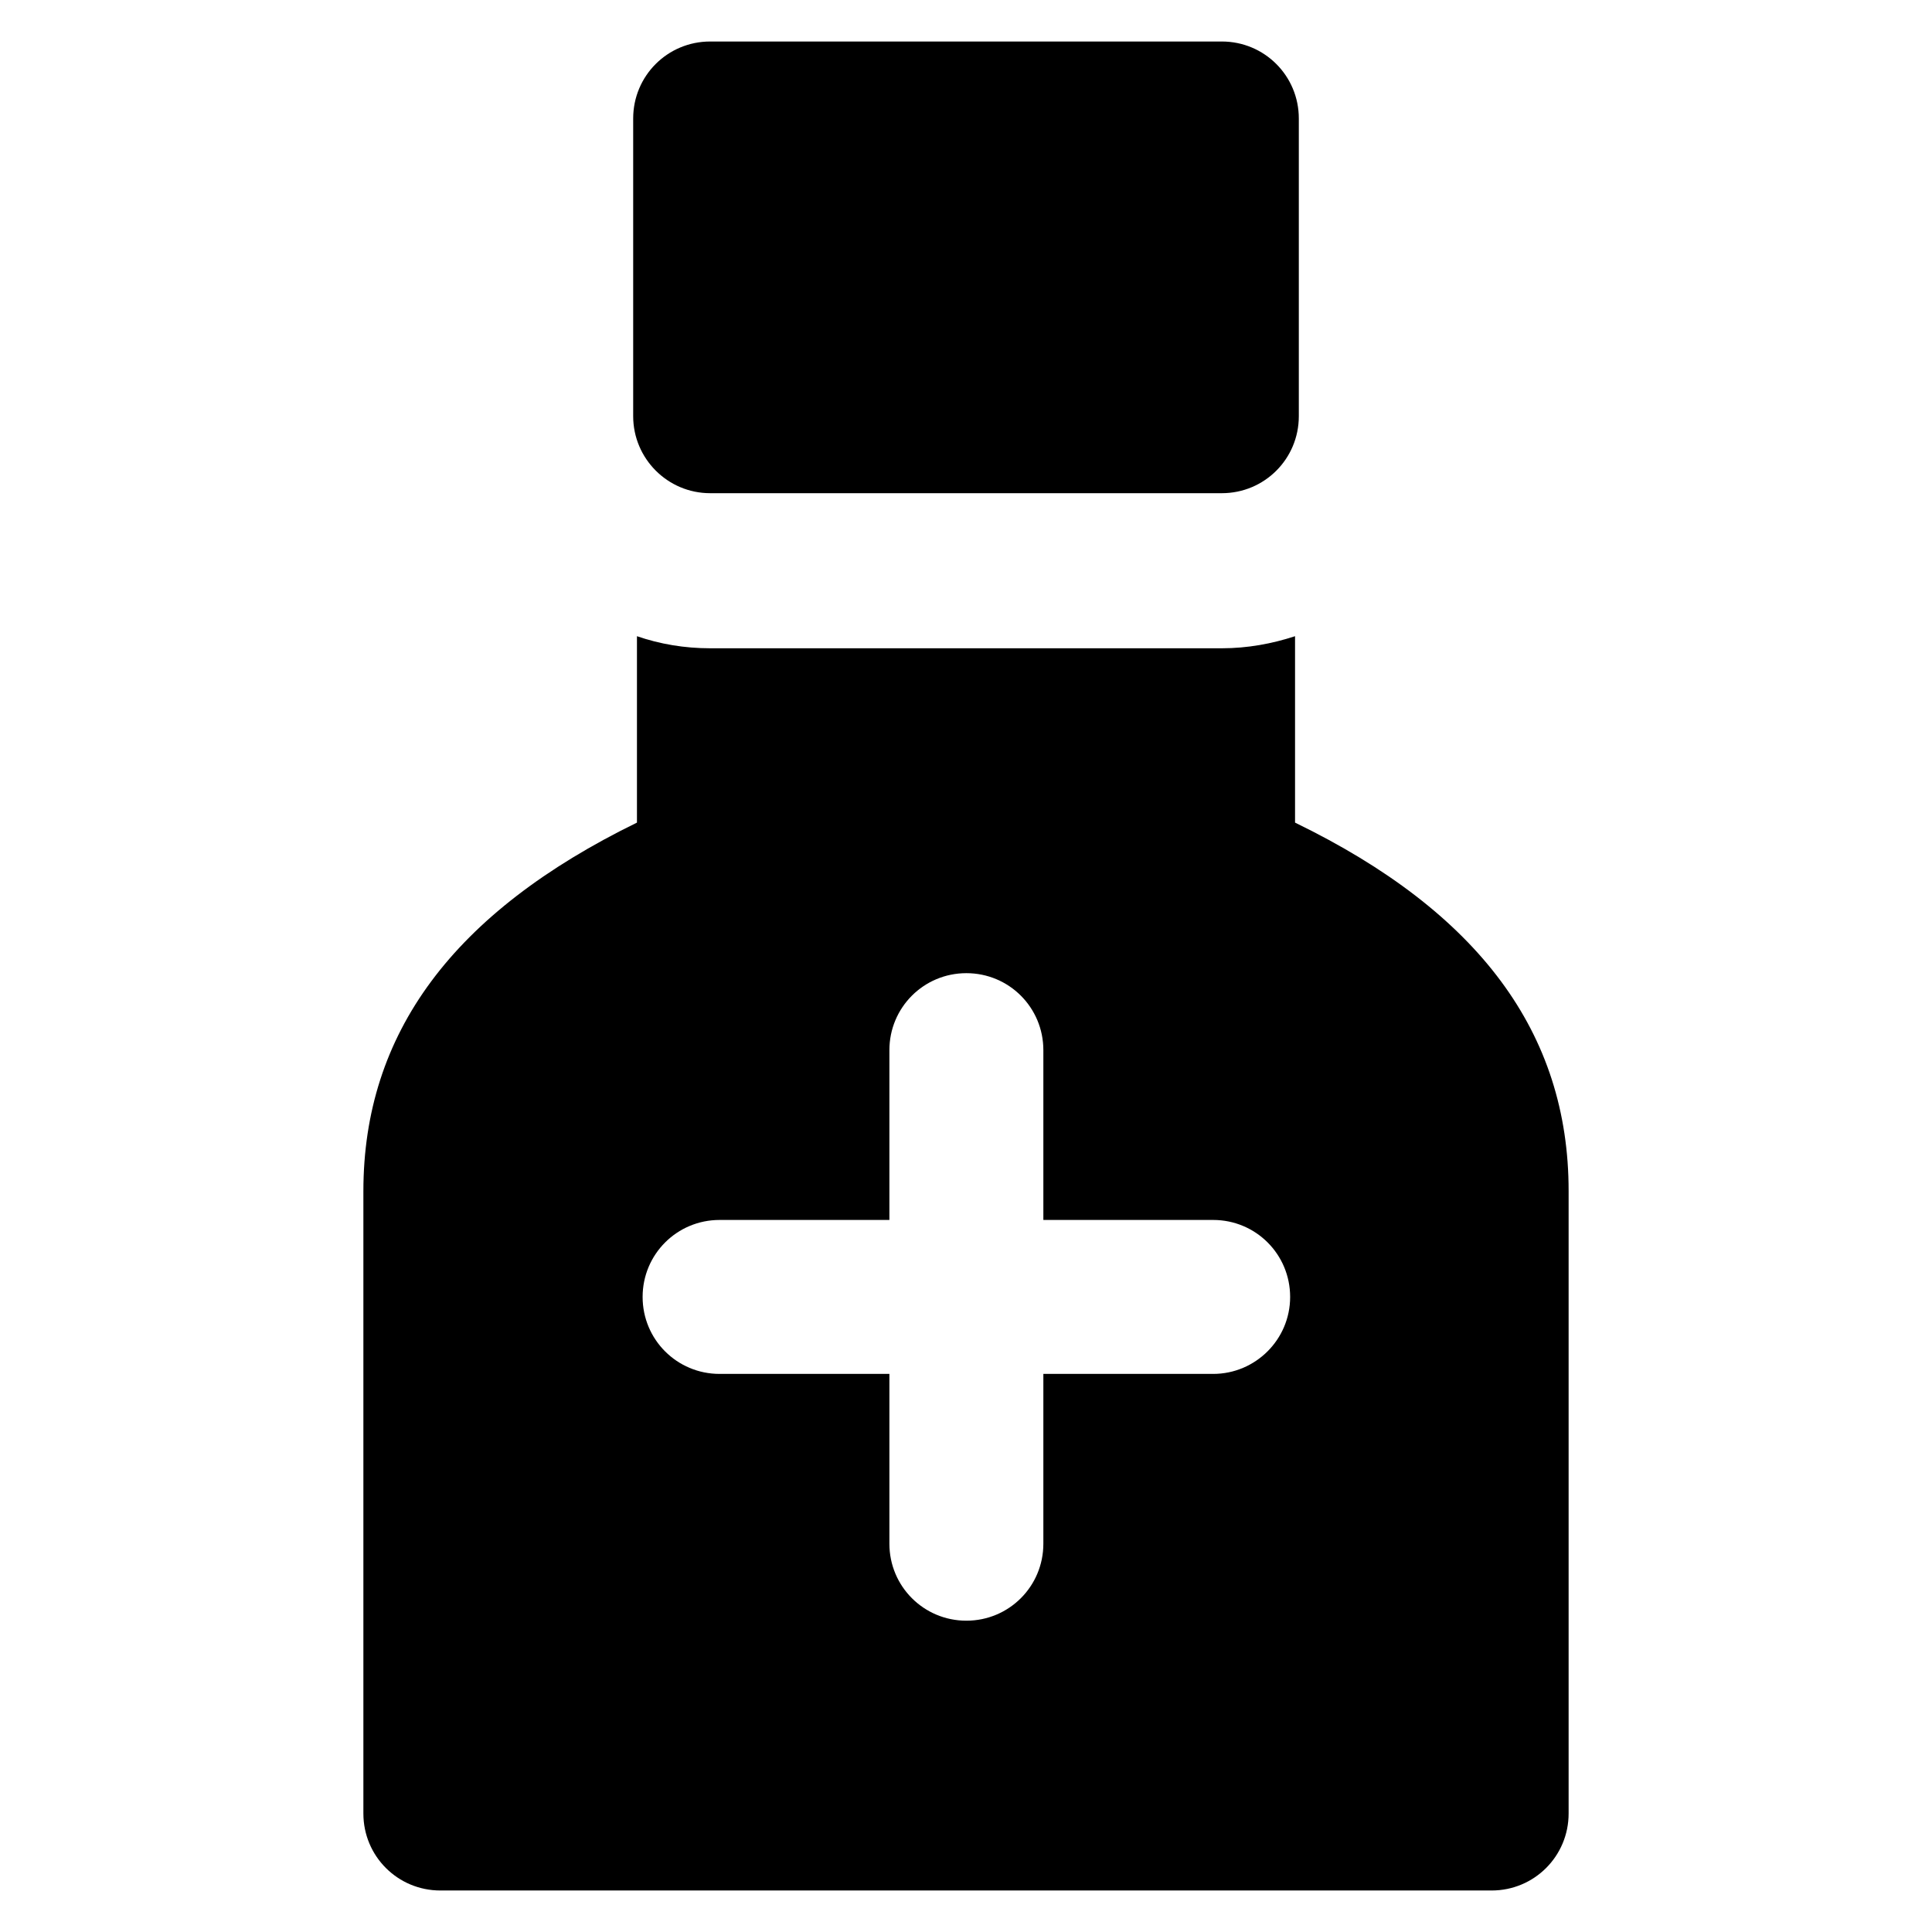 <?xml version='1.0' encoding='utf-8'?>
<!DOCTYPE svg PUBLIC '-//W3C//DTD SVG 1.1//EN' 'http://www.w3.org/Graphics/SVG/1.1/DTD/svg11.dtd'>
<!-- Uploaded to: SVG Repo, www.svgrepo.com, Generator: SVG Repo Mixer Tools -->
<svg fill="#000000" height="800px" width="800px" version="1.1" xmlns="http://www.w3.org/2000/svg" viewBox="0 0 512 512" xmlns:xlink="http://www.w3.org/1999/xlink" enable-background="new 0 0 512 512">
  <g>
    <g>
      <path d="m188.2,130.7h135.6c11.3,0 20.4-9.1 20.4-20.4v-78.9c0-11.3-9.1-20.4-20.4-20.4h-135.6c-11.3,0-20.4,9.1-20.4,20.4v78.9c2.84217e-14,11.2 9.1,20.4 20.4,20.4z"/>
      <path d="m343.2,218v-49.4c-6.1,2-12.6,3.2-19.4,3.2h-135.6c-6.8,0-13.3-1.1-19.4-3.2v49.4c-48.7,23.8-72.5,55.8-72.5,97.7v164.9c0,11.3 9.1,20.4 20.4,20.4h278.6c11.3,0 20.4-9.1 20.4-20.4v-165c0-41.8-23.7-73.9-72.5-97.6zm-21.7,146.1h-45v45c0,11.3-9.1,20.4-20.4,20.4s-20.4-9.1-20.4-20.4v-45h-45c-11.3,0-20.4-9.1-20.4-20.4 0-11.3 9.1-20.4 20.4-20.4h45v-45c0-11.3 9.1-20.4 20.4-20.4s20.4,9.1 20.4,20.4v45h45c11.3,0 20.4,9.1 20.4,20.4 0,11.3-9.2,20.4-20.4,20.4z"/>
    </g>
  </g>
</svg>